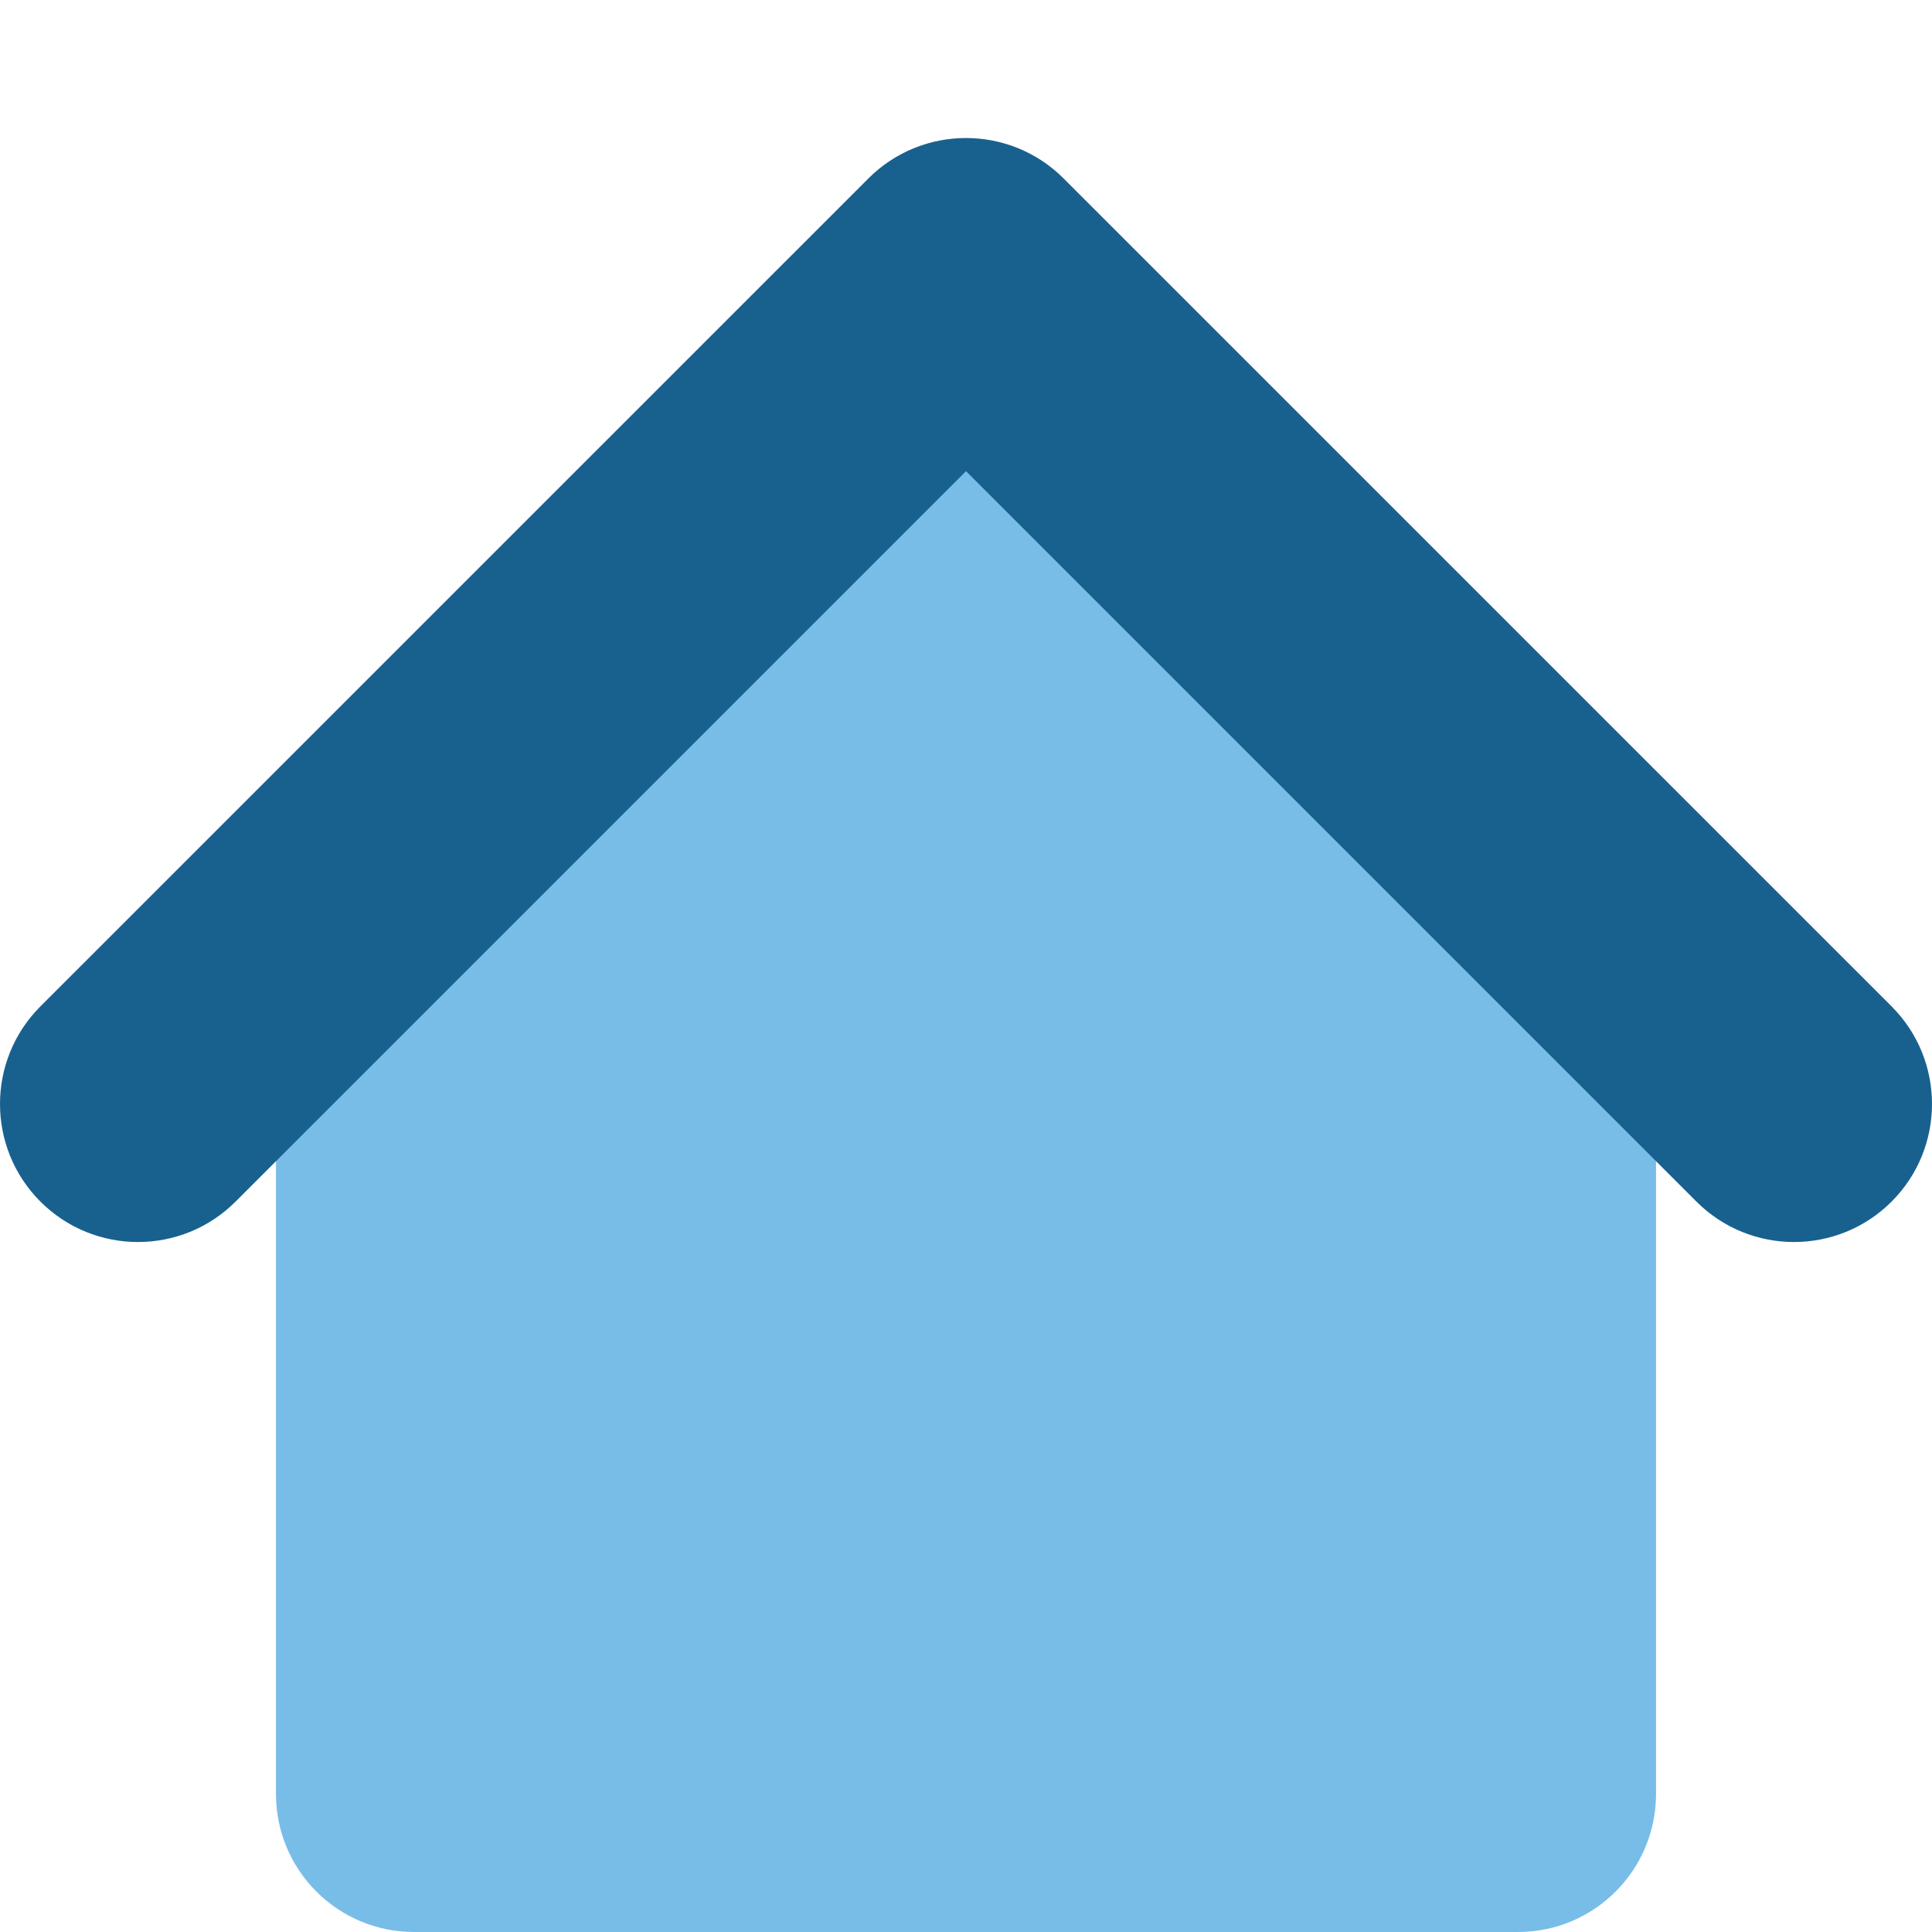 <svg width="32" height="32" viewBox="0 0 32 32" fill="none" xmlns="http://www.w3.org/2000/svg">
<g clip-path="url(#clip0_13_2)">
<path d="M4.571 29.714V16L16 4.572L27.429 16V29.714C27.429 30.977 26.405 32 25.143 32H6.857C5.595 32 4.571 30.977 4.571 29.714Z" fill="#78BDE8"/>
<path fill-rule="evenodd" clip-rule="evenodd" d="M14.384 2.955C15.276 2.063 16.724 2.063 17.616 2.955L31.331 16.669C32.223 17.562 32.223 19.009 31.331 19.902C30.438 20.795 28.991 20.795 28.098 19.902L16 7.804L3.902 19.902C3.009 20.795 1.562 20.795 0.669 19.902C-0.223 19.009 -0.223 17.562 0.669 16.669L14.384 2.955Z" fill="#18618F"/>
</g>
<defs>
<clipPath id="clip0_13_2">
<rect width="32" height="32" fill="white"/>
</clipPath>
</defs>
</svg>
